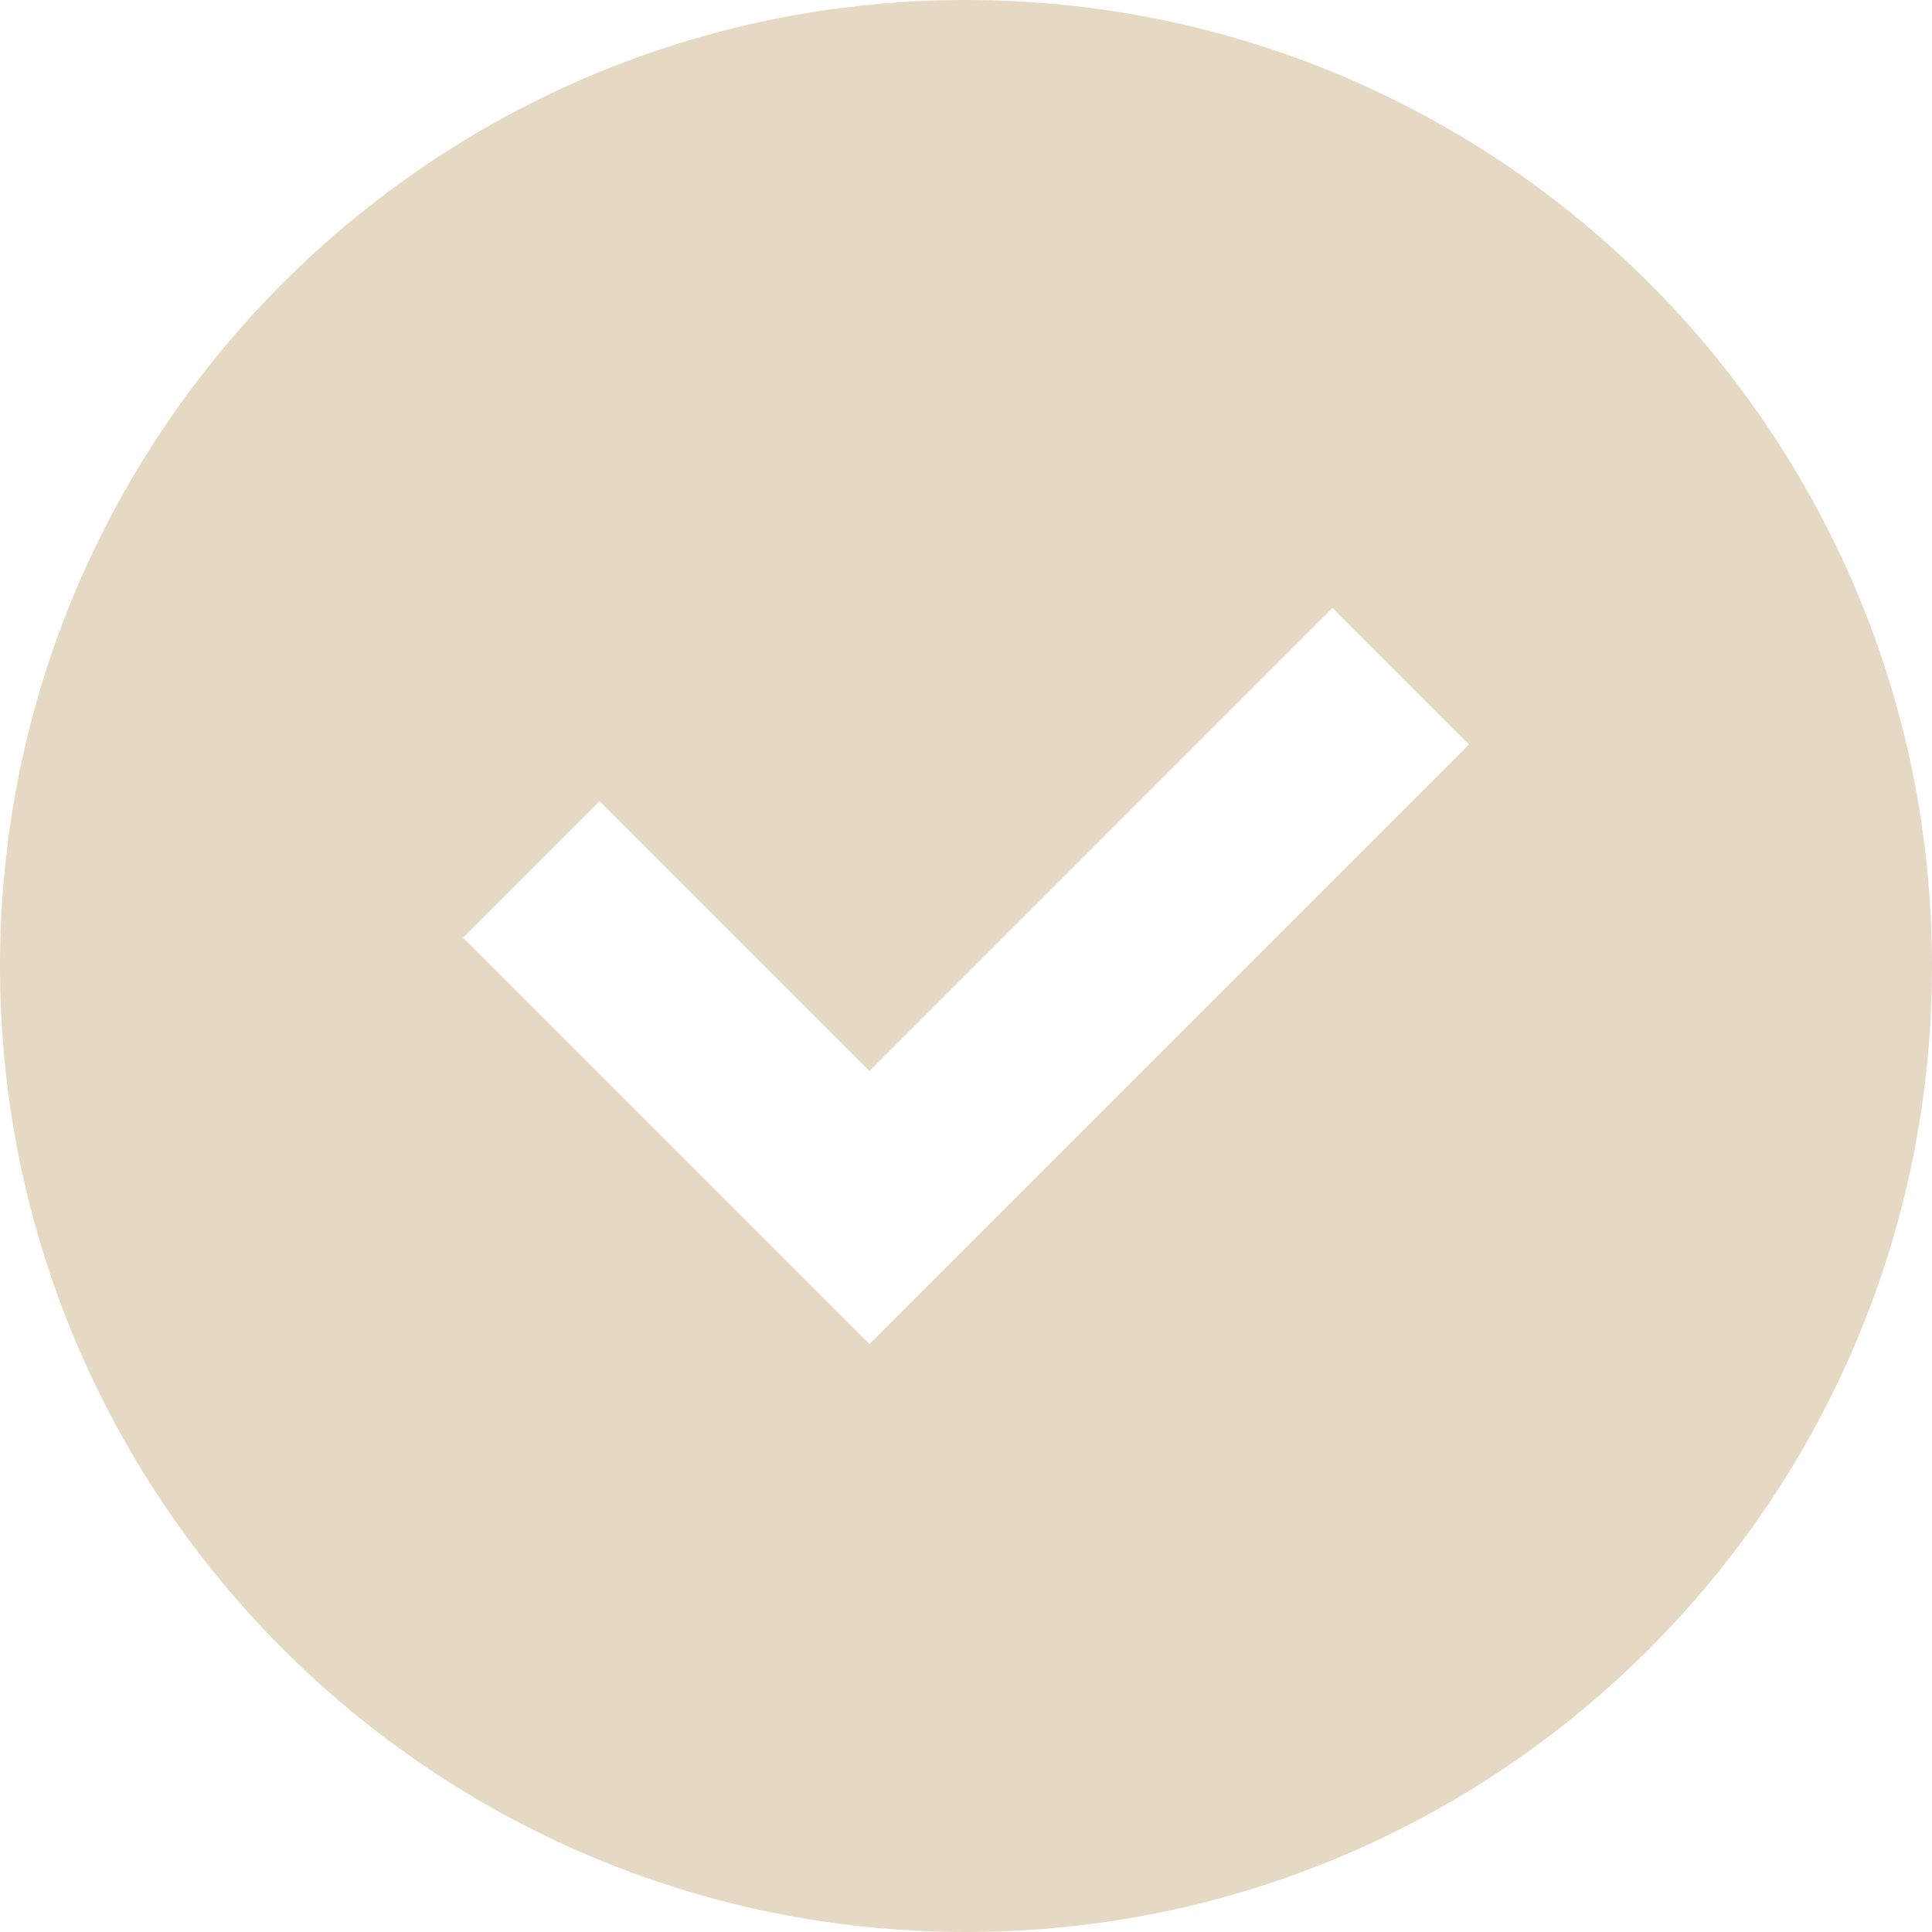 <?xml version="1.0" encoding="UTF-8"?> <svg xmlns="http://www.w3.org/2000/svg" width="29" height="29" viewBox="0 0 29 29" fill="none"><g clip-path="url(#clip0_118_460)"><path fill-rule="evenodd" clip-rule="evenodd" d="M14.5 29C22.508 29 29 22.508 29 14.5C29 6.492 22.508 0 14.5 0C6.492 0 0 6.492 0 14.5C0 22.508 6.492 29 14.5 29ZM14.075 19.15C16.733 16.492 19.392 13.833 22.05 11.175C21.367 10.492 20.683 9.808 20 9.125C17.683 11.441 15.367 13.758 13.05 16.075C11.7 14.725 10.35 13.375 9 12.025C8.317 12.708 7.633 13.392 6.95 14.075C8.641 15.767 10.333 17.458 12.025 19.15C12.367 19.492 12.708 19.834 13.05 20.175C13.392 19.834 13.733 19.492 14.075 19.15Z" fill="#E6D9C3"></path></g><defs><clipPath id="clip0_118_460"><rect width="29" height="29" fill="white"></rect></clipPath></defs></svg> 